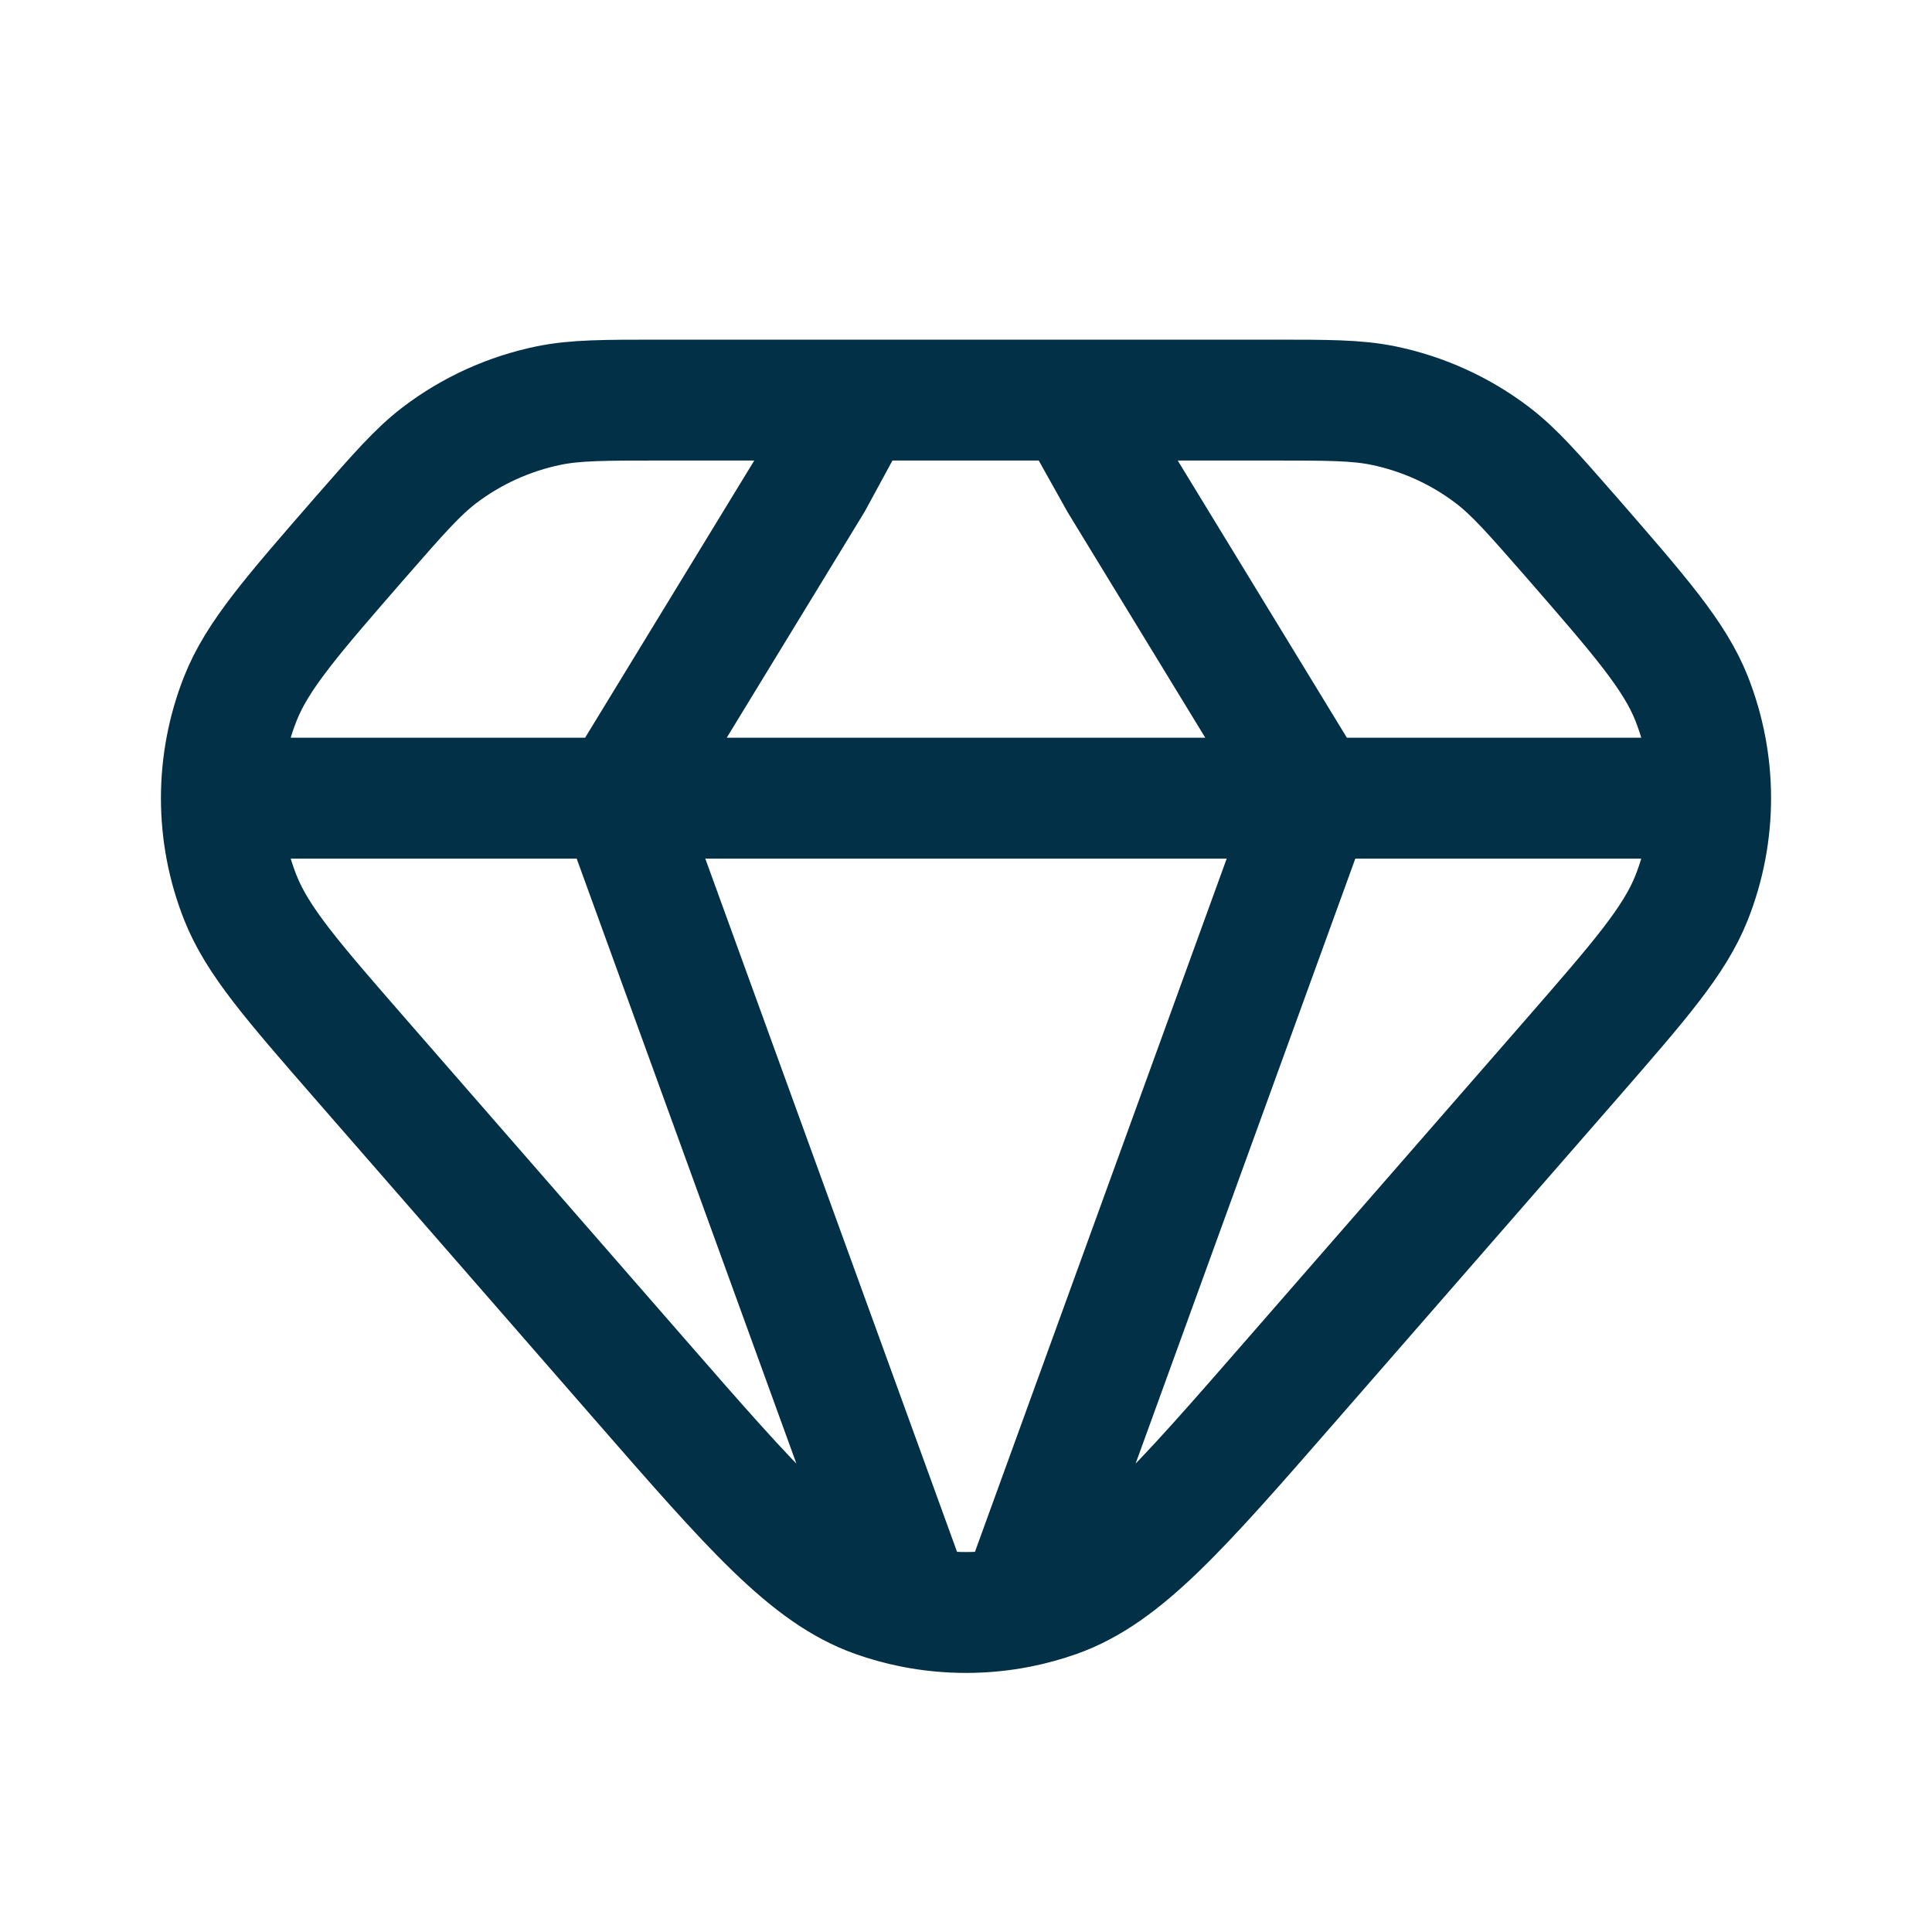 <svg width="70" height="70" viewBox="0 0 70 70" fill="none" xmlns="http://www.w3.org/2000/svg">
<path d="M22.429 28.919H47.571M22.429 28.919H8.021M22.429 28.919L33.075 58.234M22.429 28.919L29.429 17.448L31.033 14.496M47.571 28.919H61.979M47.571 28.919L36.925 58.234M47.571 28.919L40.571 17.448L38.92 14.496M8.021 28.919C8.021 30.144 8.251 31.369 8.709 32.524C9.327 34.084 10.581 35.522 13.084 38.395L23.196 49.992C27.27 54.664 29.306 57.004 31.721 57.861C32.167 58.019 32.618 58.143 33.075 58.234M8.021 28.919C8.021 27.694 8.251 26.469 8.709 25.311C9.327 23.751 10.581 22.316 13.084 19.44C14.446 17.882 15.126 17.104 15.913 16.5C17.084 15.607 18.441 14.991 19.883 14.694C20.857 14.496 21.889 14.496 23.957 14.496H31.033M33.075 58.234C34.346 58.486 35.654 58.486 36.925 58.234M31.033 14.496H38.92M61.979 28.919C61.979 30.144 61.748 31.369 61.291 32.524C60.672 34.084 59.418 35.522 56.916 38.395L46.803 49.992C42.729 54.664 40.693 57.004 38.278 57.861C37.836 58.017 37.384 58.142 36.925 58.234M61.979 28.919C61.979 27.694 61.748 26.469 61.291 25.311C60.672 23.751 59.418 22.316 56.916 19.44C55.553 17.882 54.874 17.104 54.086 16.5C52.916 15.607 51.559 14.991 50.117 14.694C49.143 14.496 48.11 14.496 46.042 14.496H38.92" stroke="#023047" stroke-width="4.38" stroke-linecap="round" stroke-linejoin="round"/>
</svg>
